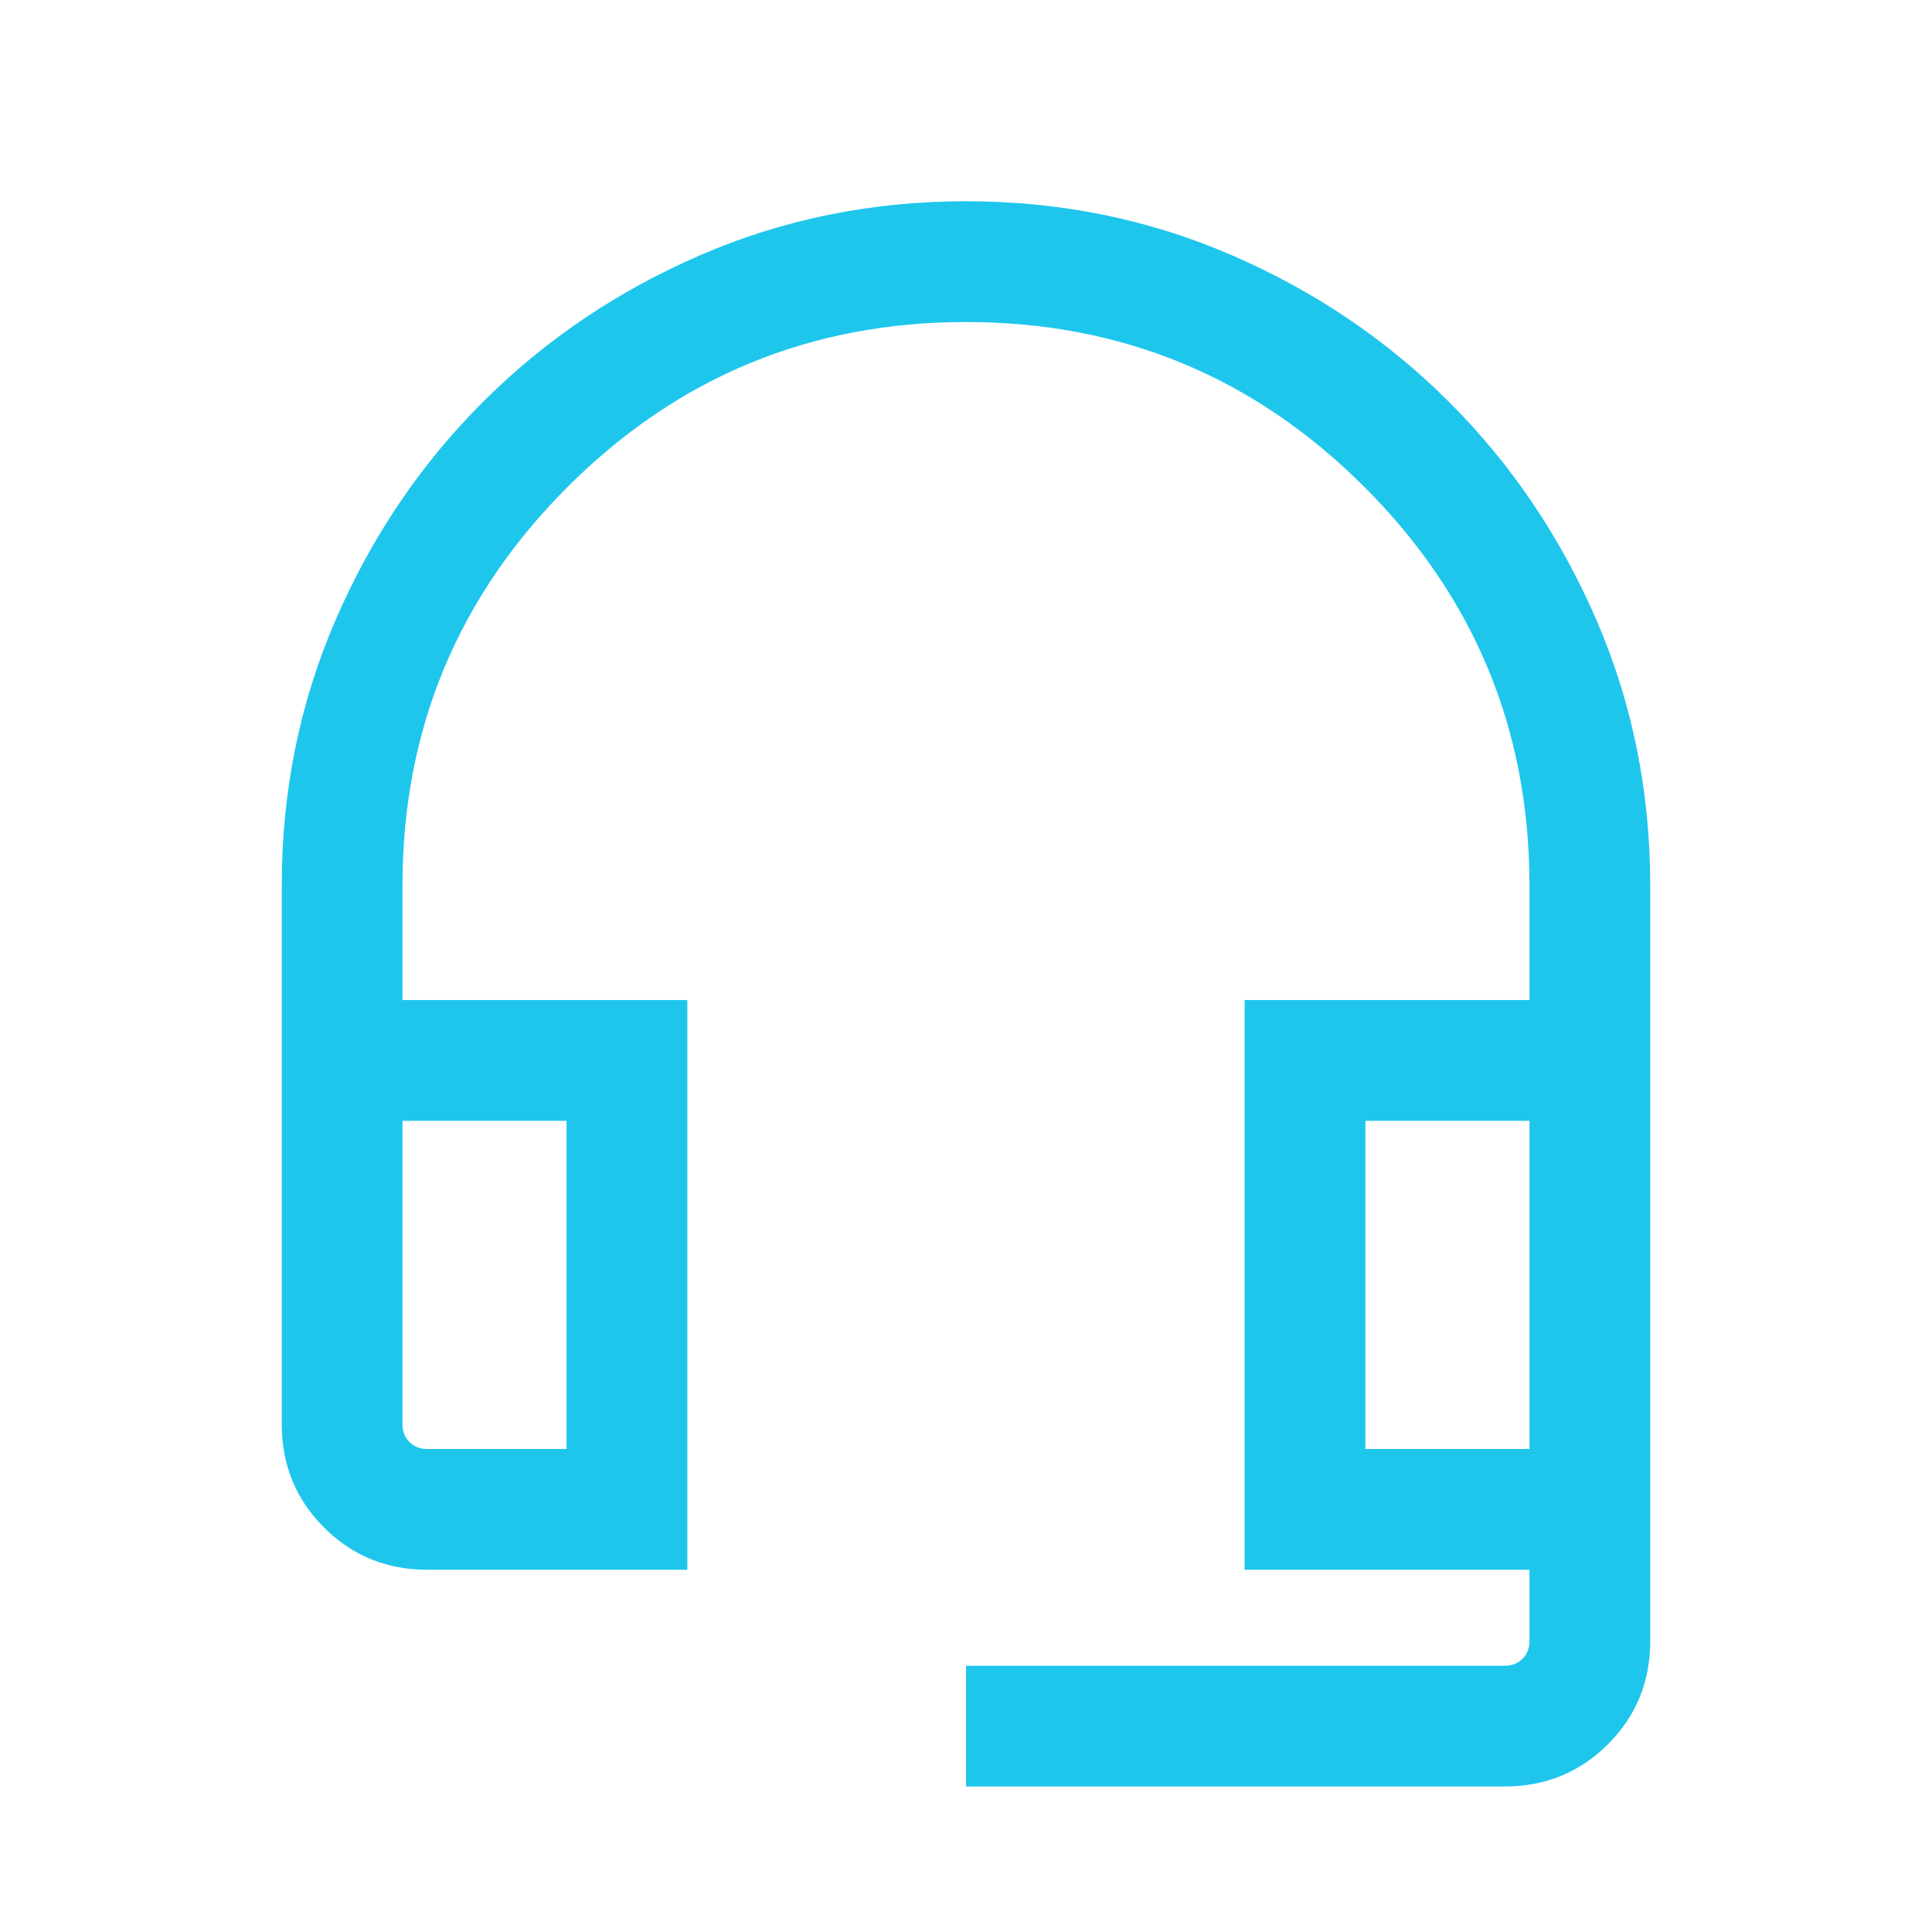 <svg width="50" height="50" viewBox="0 0 50 50" fill="none" xmlns="http://www.w3.org/2000/svg">
<mask id="mask0_8000_189" style="mask-type:alpha" maskUnits="userSpaceOnUse" x="0" y="0" width="50" height="50">
<rect width="50" height="50" fill="#D9D9D9"/>
</mask>
<g mask="url(#mask0_8000_189)">
<path d="M25 46.234V43.109H38.942C39.129 43.109 39.283 43.049 39.403 42.929C39.523 42.809 39.583 42.655 39.583 42.468V40.625H32.211V25.881H39.583V22.917C39.583 18.889 38.16 15.452 35.312 12.604C32.465 9.757 29.028 8.334 25 8.334C20.972 8.334 17.535 9.757 14.687 12.604C11.84 15.452 10.416 18.889 10.416 22.917V25.881H17.788V40.625H11.058C10.005 40.625 9.114 40.261 8.385 39.531C7.656 38.802 7.292 37.911 7.292 36.859V22.917C7.292 20.481 7.756 18.189 8.686 16.042C9.615 13.894 10.884 12.017 12.492 10.409C14.1 8.801 15.977 7.532 18.125 6.603C20.272 5.673 22.564 5.208 25 5.208C27.436 5.208 29.727 5.673 31.875 6.603C34.022 7.532 35.9 8.801 37.508 10.409C39.116 12.017 40.384 13.894 41.314 16.042C42.243 18.189 42.708 20.481 42.708 22.917V42.468C42.708 43.52 42.344 44.411 41.614 45.14C40.885 45.869 39.995 46.234 38.942 46.234H25ZM11.058 37.5H14.663V29.006H10.416V36.859C10.416 37.046 10.477 37.2 10.597 37.32C10.717 37.44 10.87 37.5 11.058 37.5ZM35.336 37.5H39.583V29.006H35.336V37.5Z" fill="#1EC6EC"/>
</g>
</svg>
